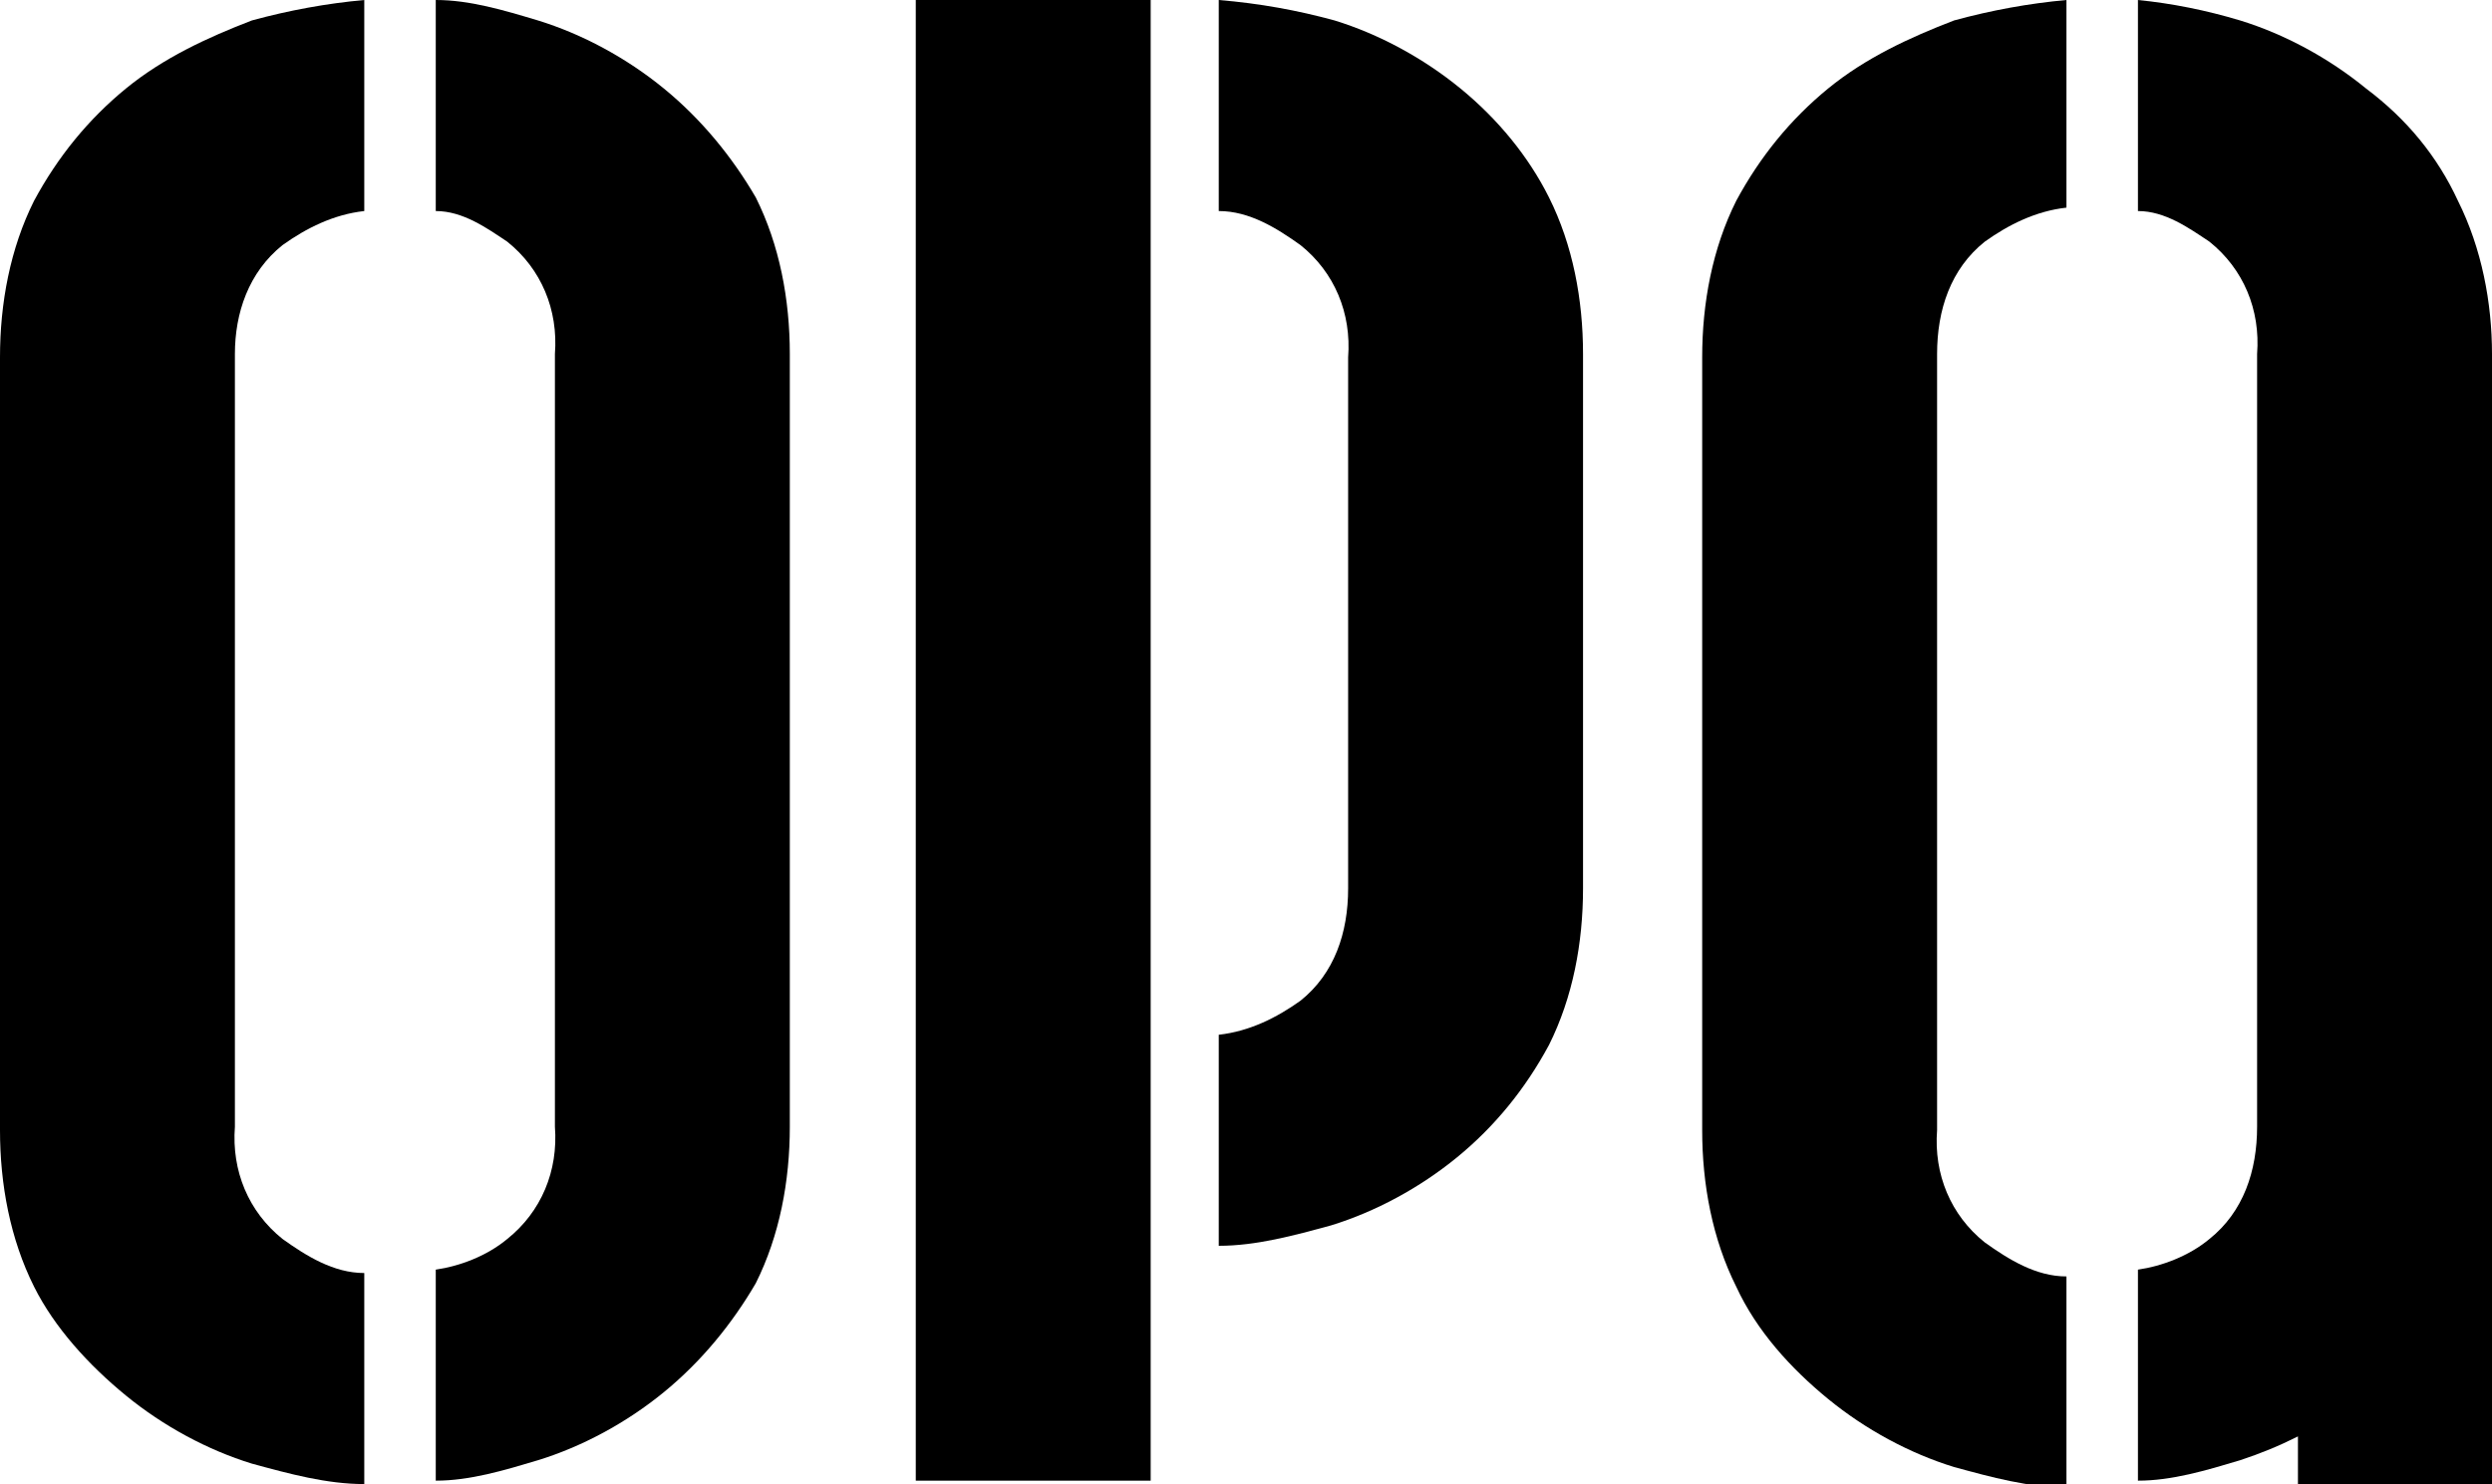 <?xml version="1.0" encoding="UTF-8"?>
<svg xmlns="http://www.w3.org/2000/svg" version="1.1" viewBox="0 0 73.2 43.6">
  <!-- Generator: Adobe Illustrator 28.7.8, SVG Export Plug-In . SVG Version: 1.2.0 Build 200)  -->
  <g>
    <g id="_レイヤー_1" data-name="レイヤー_1">
      <g id="_レイヤー_2" data-name="レイヤー_2">
        <g id="_レイヤー_1-2" data-name="レイヤー_1-2">
          <path d="M3.7,2.6c-1.1.9-2,2-2.7,3.3-.7,1.4-1,3-1,4.6v22.7c0,1.6.3,3.2,1,4.6.6,1.2,1.6,2.3,2.7,3.2s2.4,1.6,3.7,2c1.1.3,2.2.6,3.3.6v-6.2c-.9,0-1.7-.5-2.4-1-1-.8-1.5-2-1.4-3.3V10.4c0-1.2.4-2.4,1.4-3.2.7-.5,1.5-.9,2.4-1V0c-1.1.1-2.2.3-3.3.6-1.3.5-2.6,1.1-3.7,2"/>
          <path d="M19.5,2.6c-1.1-.9-2.4-1.6-3.7-2C14.8.3,13.8,0,12.8,0v6.2c.8,0,1.5.5,2.1.9,1,.8,1.5,2,1.4,3.3v22.7c.1,1.3-.4,2.5-1.4,3.3-.6.5-1.4.8-2.1.9v6.2c1,0,2-.3,3-.6,1.3-.4,2.6-1.1,3.7-2s2-2,2.7-3.2c.7-1.4,1-3,1-4.6V10.4c0-1.6-.3-3.2-1-4.6-.7-1.2-1.6-2.3-2.7-3.2"/>
          <path d="M42.9,2.6c-1.1-.9-2.4-1.6-3.7-2C38.1.3,37,.1,35.8,0v6.2c.9,0,1.7.5,2.4,1,1,.8,1.5,2,1.4,3.3v15.6c0,1.3-.4,2.5-1.4,3.3-.7.5-1.5.9-2.4,1v6.2c1.1,0,2.2-.3,3.3-.6,1.3-.4,2.6-1.1,3.7-2,1.1-.9,2-2,2.7-3.3.7-1.4,1-3,1-4.6v-15.7c0-1.6-.3-3.2-1-4.6-.6-1.2-1.5-2.3-2.6-3.2"/>
          <path d="M53.7,2.6c-1.1.9-2,2-2.7,3.3-.7,1.4-1,3-1,4.6v22.7c0,1.6.3,3.2,1,4.6.6,1.3,1.6,2.4,2.7,3.3,1.1.9,2.4,1.6,3.7,2,1.1.3,2.2.6,3.3.6v-6.2c-.9,0-1.7-.5-2.4-1-1-.8-1.5-2-1.4-3.3V10.4c0-1.3.4-2.5,1.4-3.3.7-.5,1.5-.9,2.4-1V0c-1.1.1-2.2.3-3.3.6-1.3.5-2.6,1.1-3.7,2"/>
          <path d="M72.2,5.9c-.6-1.3-1.5-2.4-2.7-3.3-1.1-.9-2.4-1.6-3.7-2C64.8.3,63.8.1,62.8,0v6.2c.8,0,1.5.5,2.1.9,1,.8,1.5,2,1.4,3.3v22.7c0,1.3-.4,2.5-1.4,3.3-.6.5-1.4.8-2.1.9v6.2c1,0,2-.3,3-.6.6-.2,1.1-.4,1.7-.7v1.4h5.7V10.4c0-1.5-.3-3.1-1-4.5"/>
          <rect x="26.9" y="0" width="6.9" height="43.5"/>
        </g>
      </g>
    </g>
  </g>
</svg>